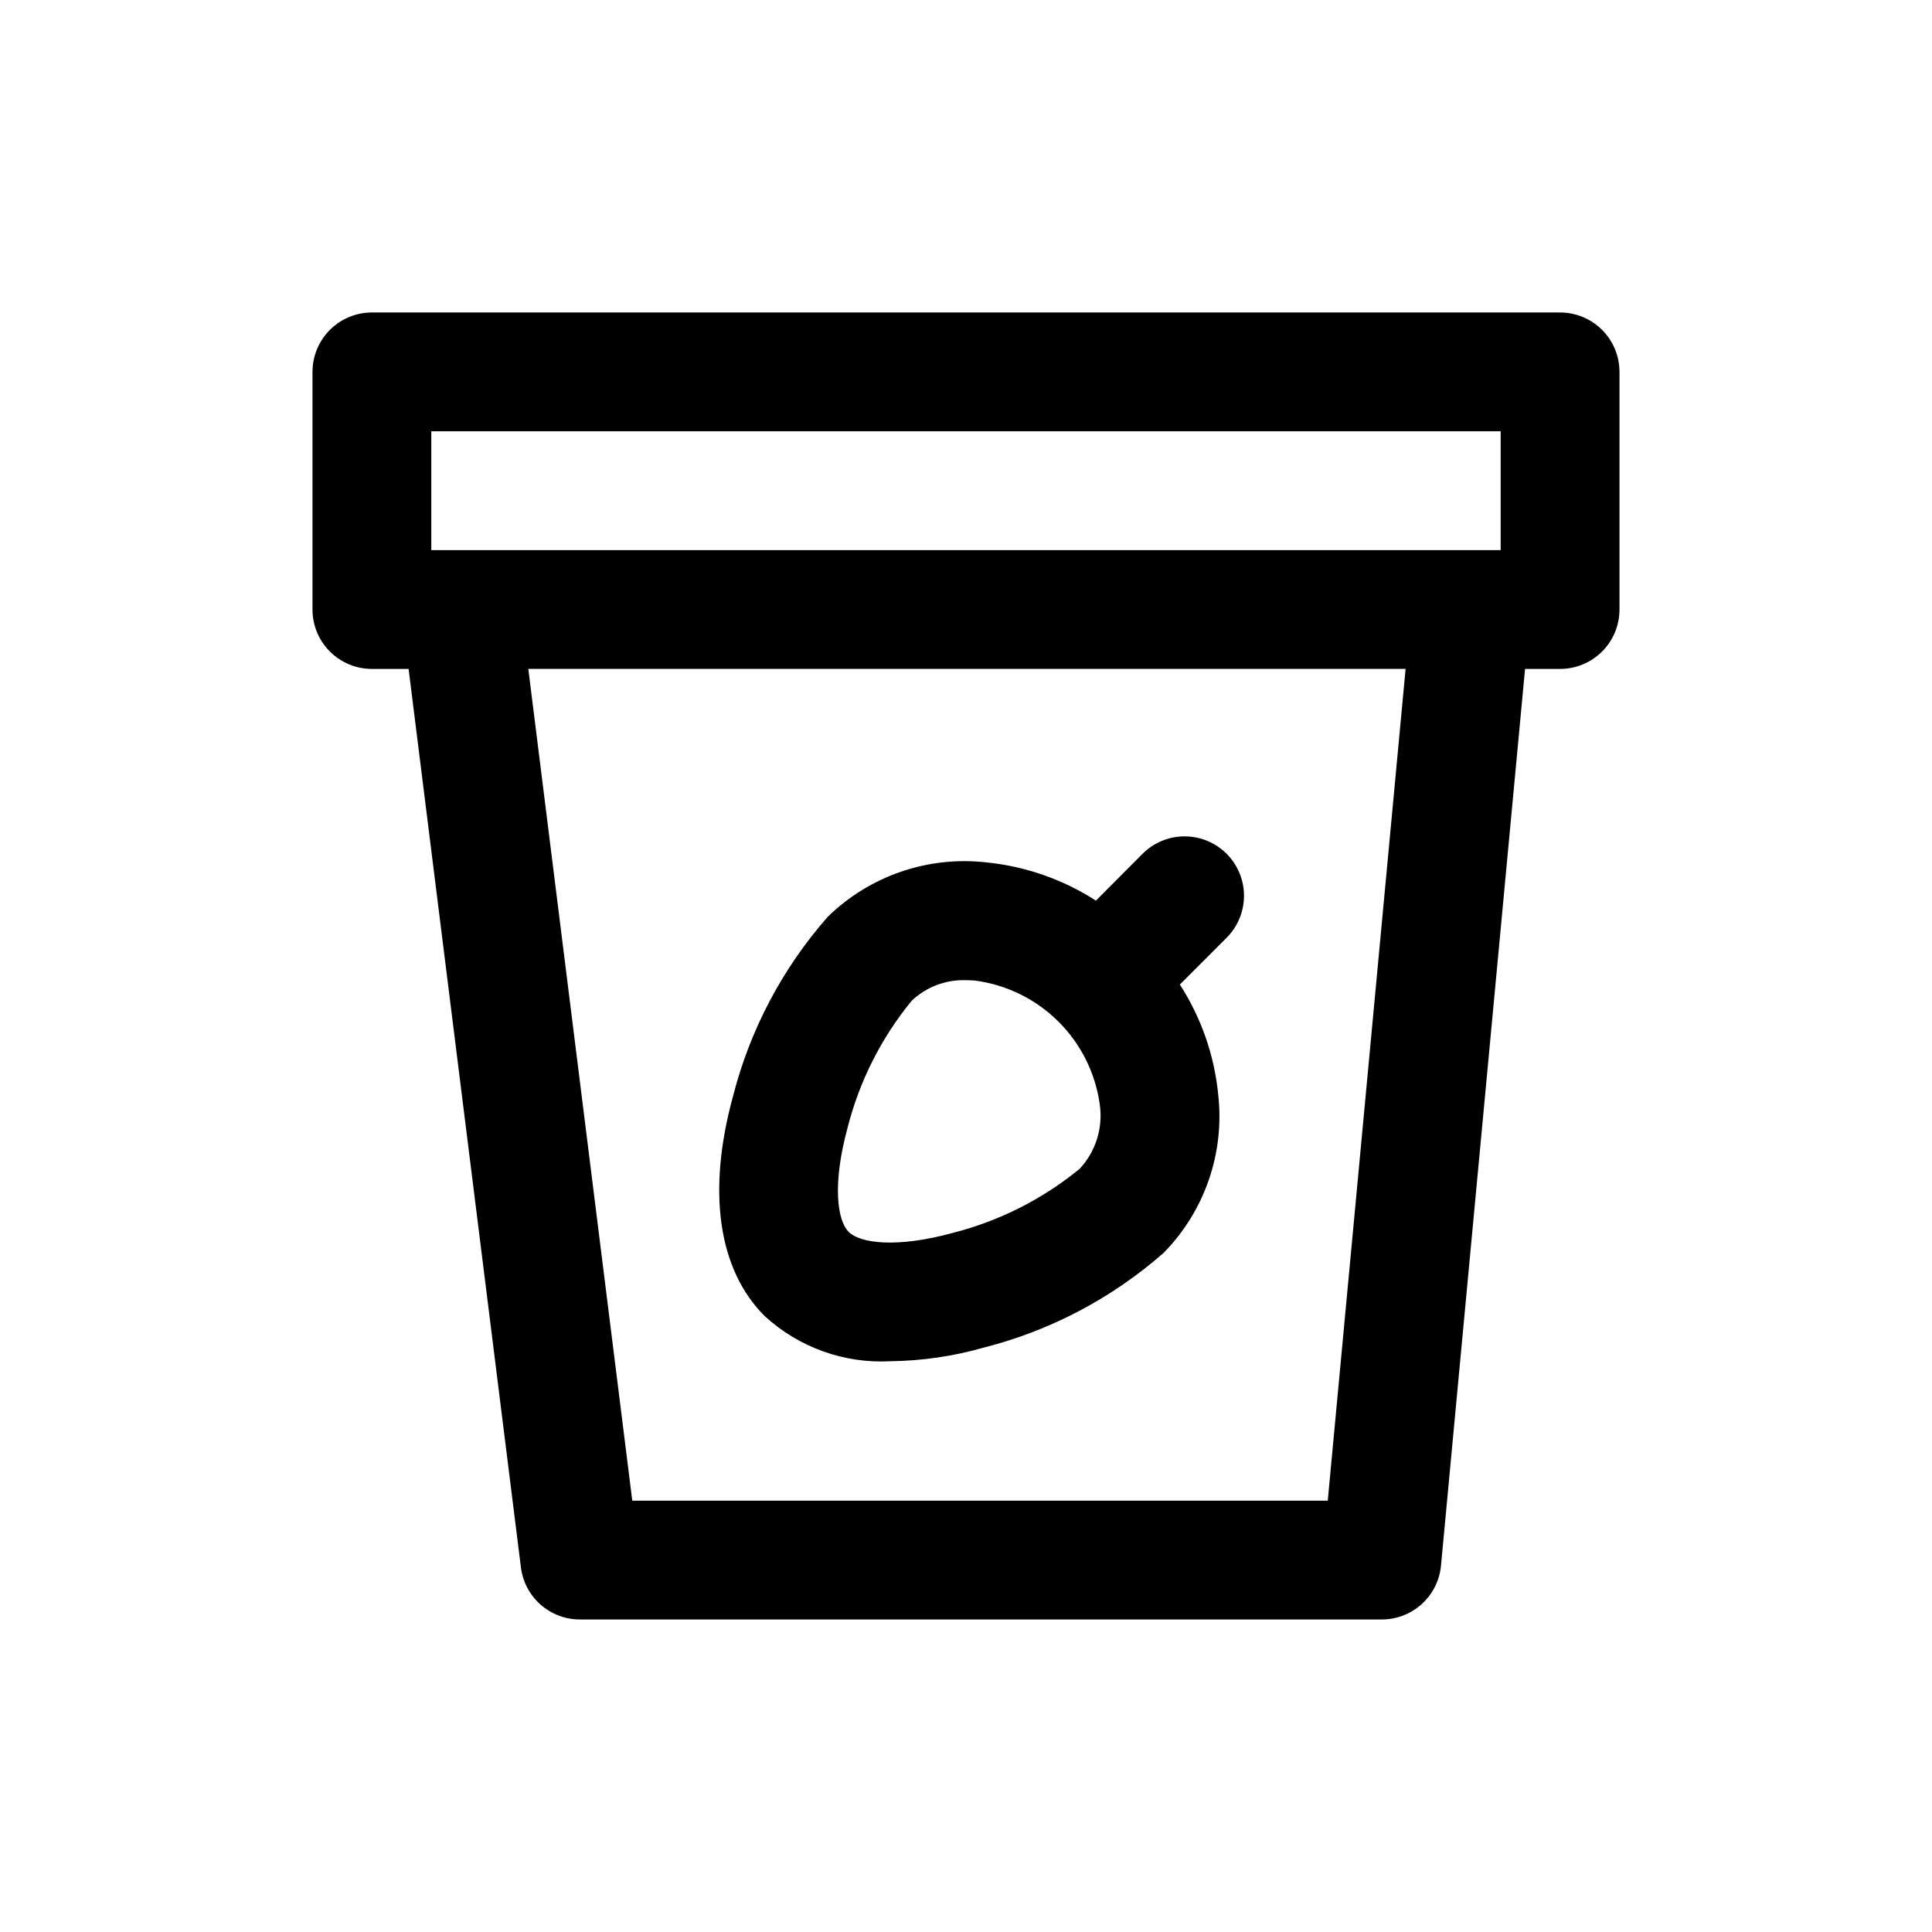 <?xml version="1.0" encoding="UTF-8"?>
<!-- Uploaded to: SVG Repo, www.svgrepo.com, Generator: SVG Repo Mixer Tools -->
<svg fill="#000000" width="800px" height="800px" version="1.1" viewBox="144 144 512 512" xmlns="http://www.w3.org/2000/svg">
 <g>
  <path d="m557.44 226.81h-314.88c-4.176 0-8.18 1.66-11.133 4.613s-4.613 6.957-4.613 11.133v62.977c0 4.176 1.66 8.18 4.613 11.133s6.957 4.609 11.133 4.609h9.723l29.766 238.11h-0.004c0.477 3.809 2.328 7.309 5.203 9.852 2.875 2.539 6.578 3.941 10.418 3.941h212.54c3.922 0 7.699-1.465 10.598-4.106 2.898-2.637 4.707-6.266 5.074-10.168l22.277-237.63h9.281c4.176 0 8.18-1.656 11.133-4.609 2.953-2.953 4.613-6.957 4.613-11.133v-62.977c0-4.176-1.66-8.18-4.613-11.133-2.953-2.953-6.957-4.613-11.133-4.613zm-299.14 31.488h283.39v31.488h-283.39zm237.57 283.39h-184.31l-27.551-220.42h232.49z"/>
  <path d="m380 504.74c8.402-0.105 16.75-1.332 24.828-3.644 17.609-4.492 33.91-13.09 47.562-25.086 10.902-11.109 16.211-26.547 14.438-42.016-1.027-10.359-4.508-20.328-10.156-29.078l12.391-12.398c3.977-3.977 5.531-9.773 4.074-15.207s-5.703-9.676-11.137-11.133c-5.434-1.453-11.23 0.102-15.207 4.078l-12.359 12.422c-8.75-5.641-18.719-9.117-29.078-10.141-15.469-1.742-30.898 3.566-42.02 14.453-12 13.656-20.598 29.953-25.09 47.566-6.902 25.191-3.938 45.879 8.383 58.199v-0.004c9.055 8.328 21.086 12.652 33.371 11.988zm-11.383-61.898v0.004c3.133-12.316 8.93-23.793 16.98-33.625 3.871-3.676 9.059-5.644 14.398-5.461 0.824 0 1.66 0.039 2.504 0.117h-0.004c8.352 1.121 16.102 4.957 22.059 10.914 5.961 5.957 9.797 13.703 10.918 22.055 0.844 6.152-1.121 12.355-5.352 16.902-9.832 8.047-21.309 13.844-33.621 16.98-14.816 4.062-24.547 2.785-27.605-0.277-3.066-3.062-4.324-12.793-0.27-27.613z"/>
 </g>
</svg>